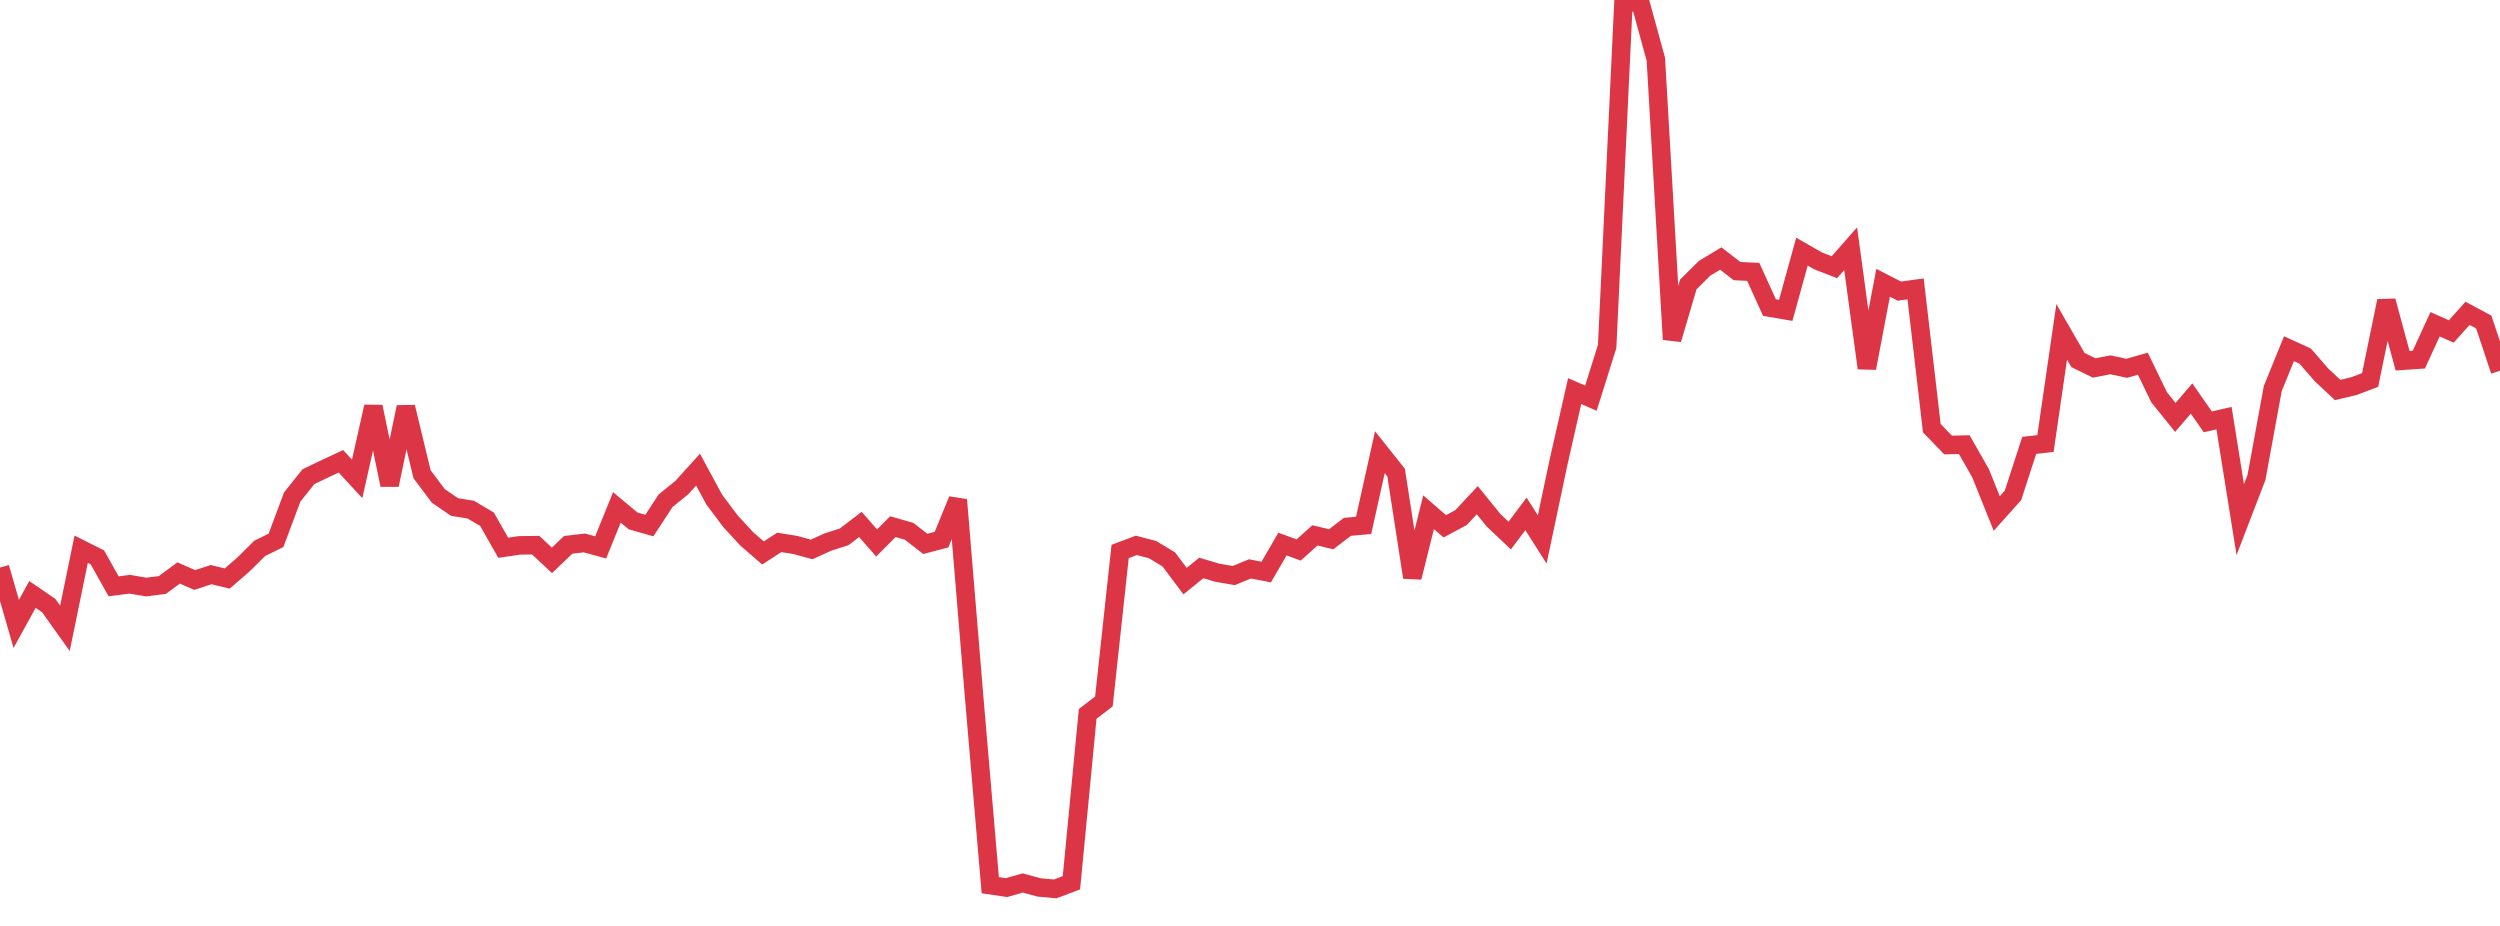 <?xml version="1.0" standalone="no"?>
<!DOCTYPE svg PUBLIC "-//W3C//DTD SVG 1.1//EN" "http://www.w3.org/Graphics/SVG/1.1/DTD/svg11.dtd">
<svg width="135" height="50" viewBox="0 0 135 50" preserveAspectRatio="none" class="sparkline" xmlns="http://www.w3.org/2000/svg"
xmlns:xlink="http://www.w3.org/1999/xlink"><path  class="sparkline--line" d="M 0 30.65 L 0 30.65 L 0.877 33.69 L 1.753 32.1 L 2.63 32.7 L 3.506 33.93 L 4.383 29.66 L 5.26 30.1 L 6.136 31.66 L 7.013 31.55 L 7.89 31.7 L 8.766 31.59 L 9.643 30.94 L 10.519 31.32 L 11.396 31.03 L 12.273 31.24 L 13.149 30.48 L 14.026 29.61 L 14.903 29.18 L 15.779 26.84 L 16.656 25.74 L 17.532 25.32 L 18.409 24.91 L 19.286 25.86 L 20.162 21.96 L 21.039 26.19 L 21.916 21.98 L 22.792 25.61 L 23.669 26.78 L 24.545 27.38 L 25.422 27.52 L 26.299 28.04 L 27.175 29.58 L 28.052 29.45 L 28.929 29.44 L 29.805 30.26 L 30.682 29.42 L 31.558 29.32 L 32.435 29.56 L 33.312 27.4 L 34.188 28.13 L 35.065 28.38 L 35.942 27.04 L 36.818 26.33 L 37.695 25.36 L 38.571 26.98 L 39.448 28.15 L 40.325 29.1 L 41.201 29.86 L 42.078 29.29 L 42.955 29.43 L 43.831 29.67 L 44.708 29.27 L 45.584 28.99 L 46.461 28.32 L 47.338 29.32 L 48.214 28.44 L 49.091 28.69 L 49.968 29.37 L 50.844 29.14 L 51.721 26.99 L 52.597 37.56 L 53.474 47.8 L 54.351 47.93 L 55.227 47.68 L 56.104 47.92 L 56.981 48 L 57.857 47.67 L 58.734 38.55 L 59.61 37.88 L 60.487 29.78 L 61.364 29.45 L 62.24 29.68 L 63.117 30.21 L 63.994 31.38 L 64.87 30.67 L 65.747 30.93 L 66.623 31.08 L 67.5 30.72 L 68.377 30.89 L 69.253 29.38 L 70.13 29.7 L 71.006 28.91 L 71.883 29.12 L 72.76 28.45 L 73.636 28.37 L 74.513 24.42 L 75.39 25.52 L 76.266 31.18 L 77.143 27.66 L 78.019 28.42 L 78.896 27.95 L 79.773 27.01 L 80.649 28.09 L 81.526 28.92 L 82.403 27.75 L 83.279 29.13 L 84.156 24.98 L 85.032 21.12 L 85.909 21.5 L 86.786 18.71 L 87.662 0.25 L 88.539 0 L 89.416 3.2 L 90.292 18.33 L 91.169 15.36 L 92.045 14.49 L 92.922 13.96 L 93.799 14.64 L 94.675 14.68 L 95.552 16.61 L 96.429 16.76 L 97.305 13.59 L 98.182 14.09 L 99.058 14.43 L 99.935 13.43 L 100.812 19.88 L 101.688 15.27 L 102.565 15.72 L 103.442 15.6 L 104.318 23.12 L 105.195 24.03 L 106.071 24.01 L 106.948 25.55 L 107.825 27.73 L 108.701 26.75 L 109.578 24.05 L 110.455 23.95 L 111.331 17.92 L 112.208 19.44 L 113.084 19.87 L 113.961 19.7 L 114.838 19.89 L 115.714 19.64 L 116.591 21.45 L 117.468 22.54 L 118.344 21.52 L 119.221 22.78 L 120.097 22.58 L 120.974 28.06 L 121.851 25.78 L 122.727 20.99 L 123.604 18.83 L 124.481 19.23 L 125.357 20.24 L 126.234 21.06 L 127.11 20.85 L 127.987 20.52 L 128.864 16.25 L 129.74 19.48 L 130.617 19.42 L 131.494 17.51 L 132.37 17.9 L 133.247 16.92 L 134.123 17.39 L 135 20.02" fill="none" stroke-width="1" stroke="#dc3545"></path></svg>